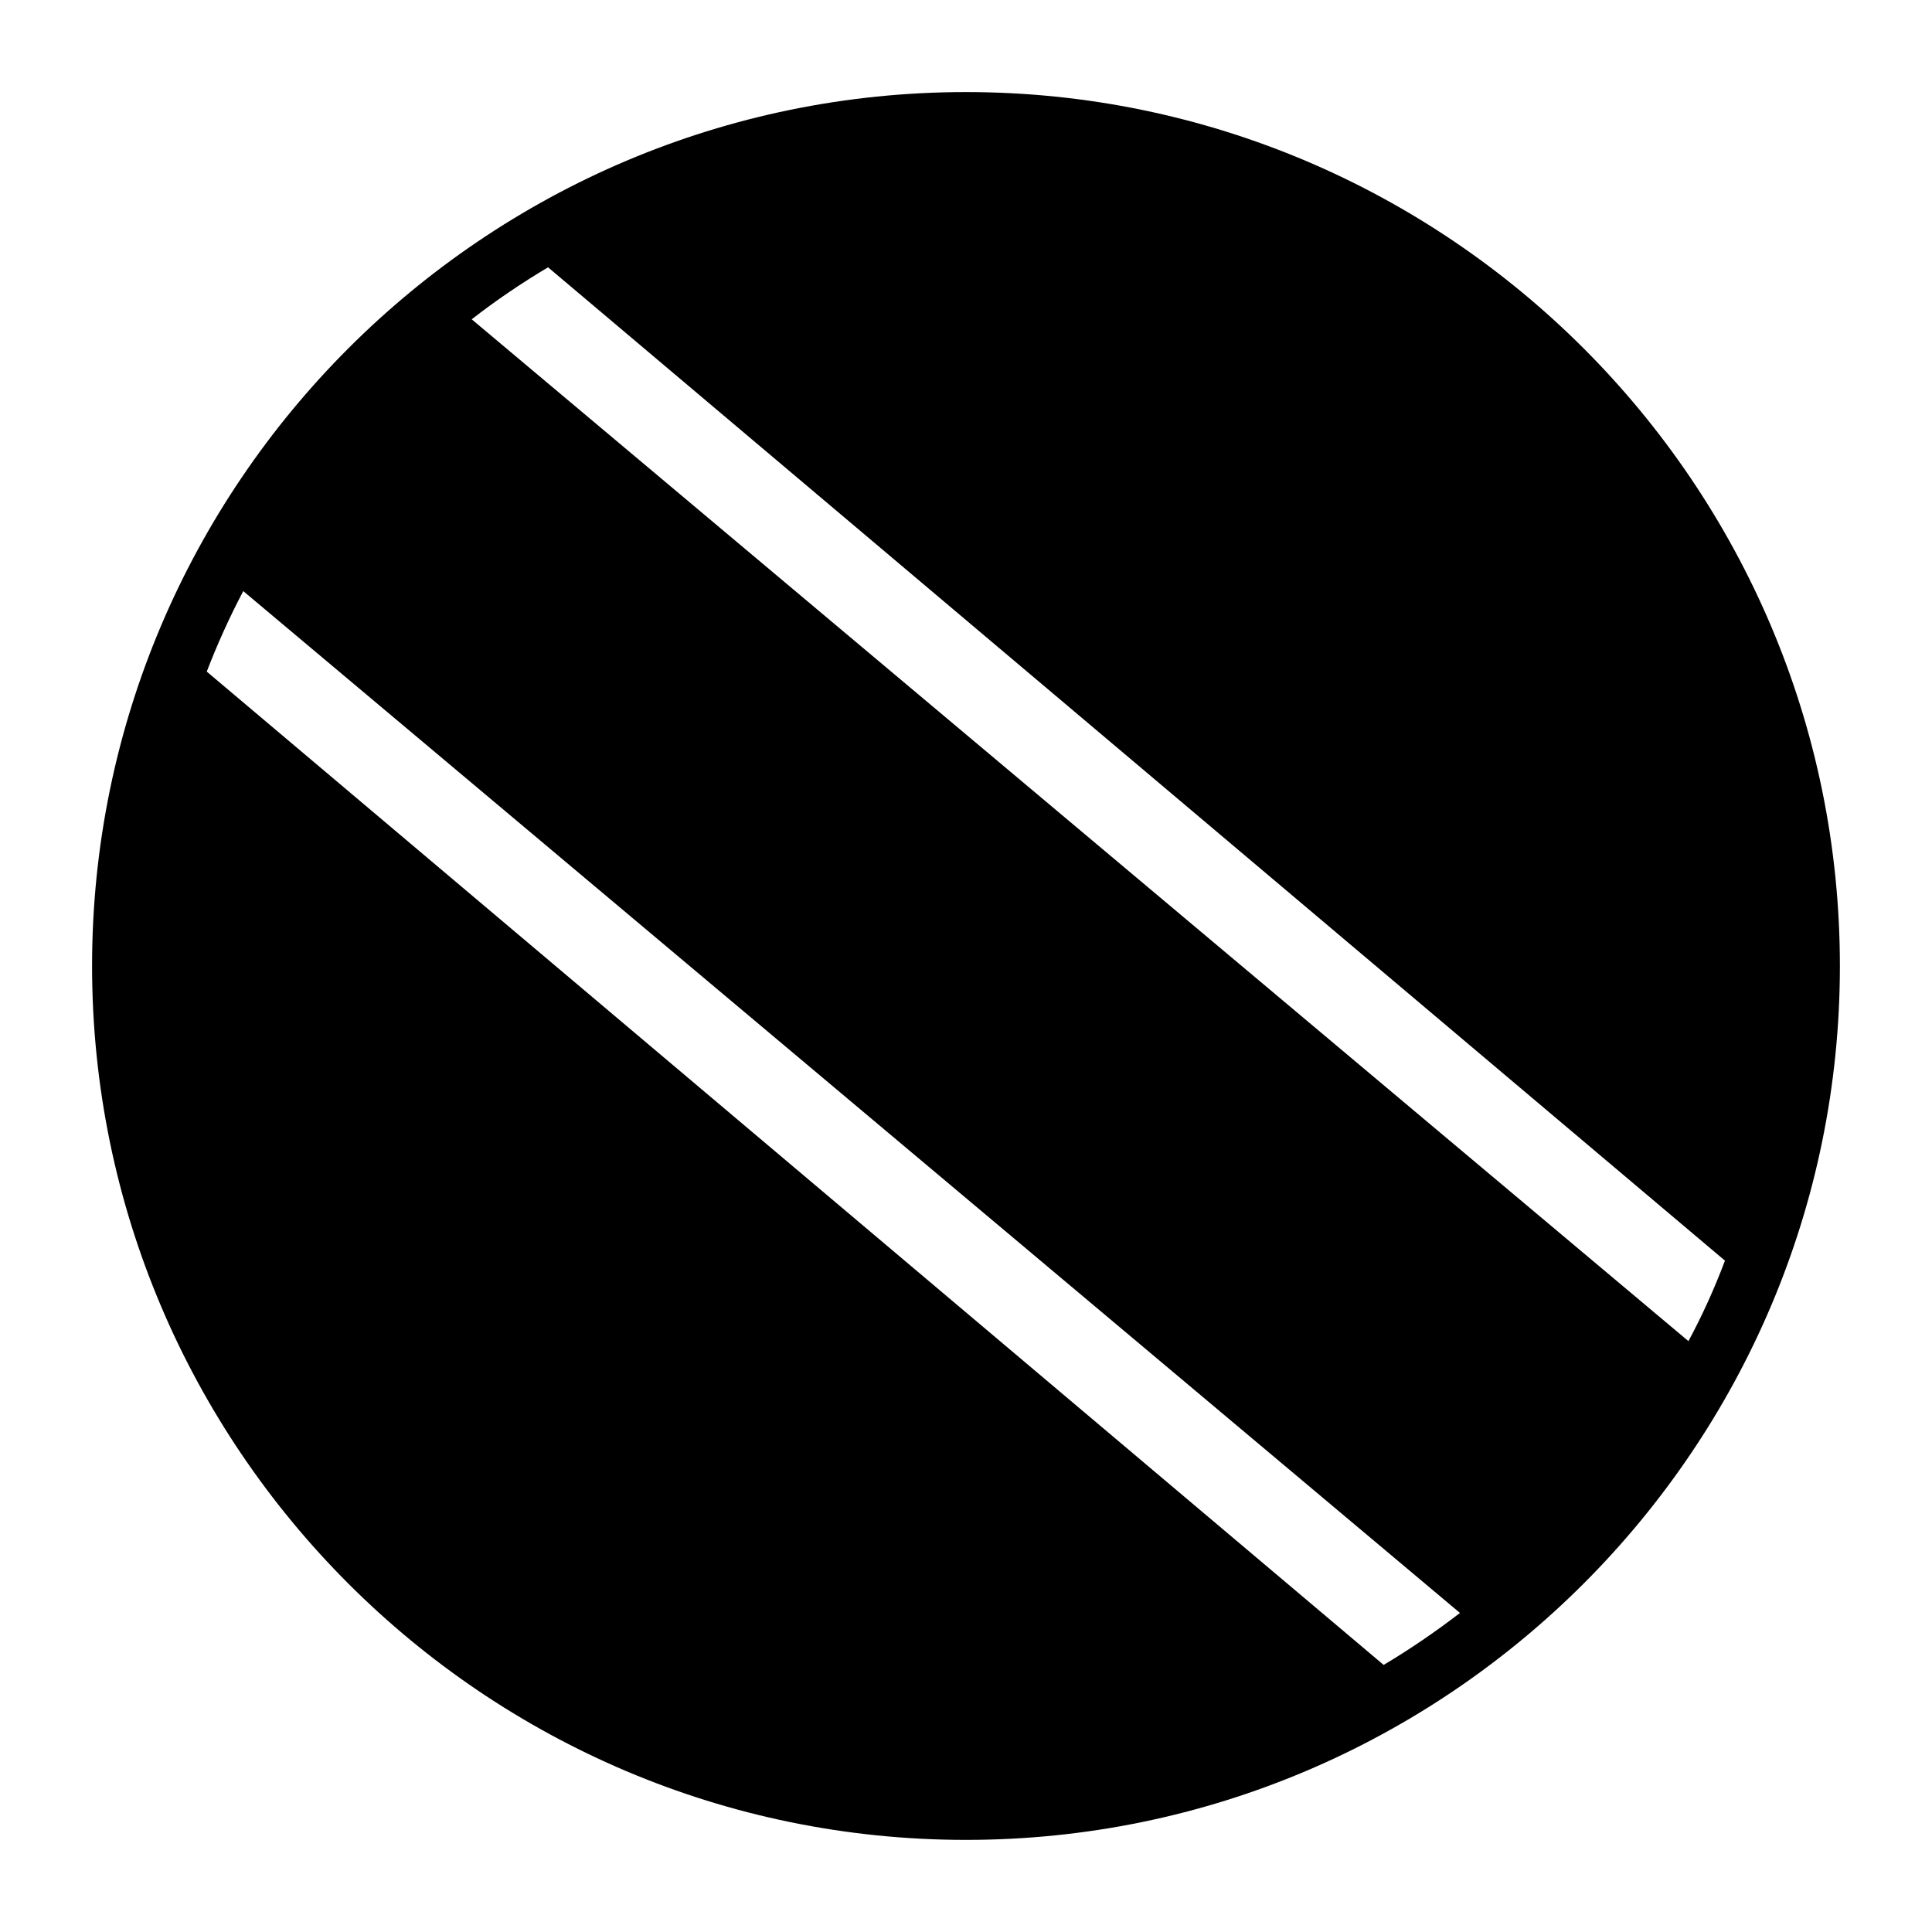 <?xml version="1.0" encoding="UTF-8"?>
<!-- Uploaded to: SVG Repo, www.svgrepo.com, Generator: SVG Repo Mixer Tools -->
<svg fill="#000000" width="800px" height="800px" version="1.1" viewBox="144 144 512 512" xmlns="http://www.w3.org/2000/svg">
 <path d="m400 168.4c-127.69 0-231.6 103.91-231.6 231.6 0 127.68 103.91 231.59 231.6 231.59 127.68 0 231.59-103.91 231.59-231.59 0-127.69-103.91-231.6-231.59-231.6zm110.68 416.82-311.89-263.24c2.824-7.32 6.062-14.484 9.676-21.332l322.44 270.8c-6.445 4.957-13.219 9.602-20.223 13.773zm-241.67-356.6c6.457-5.039 13.227-9.605 20.23-13.777l311.89 263.24c-2.754 7.32-5.984 14.484-9.676 21.332z"/>
</svg>